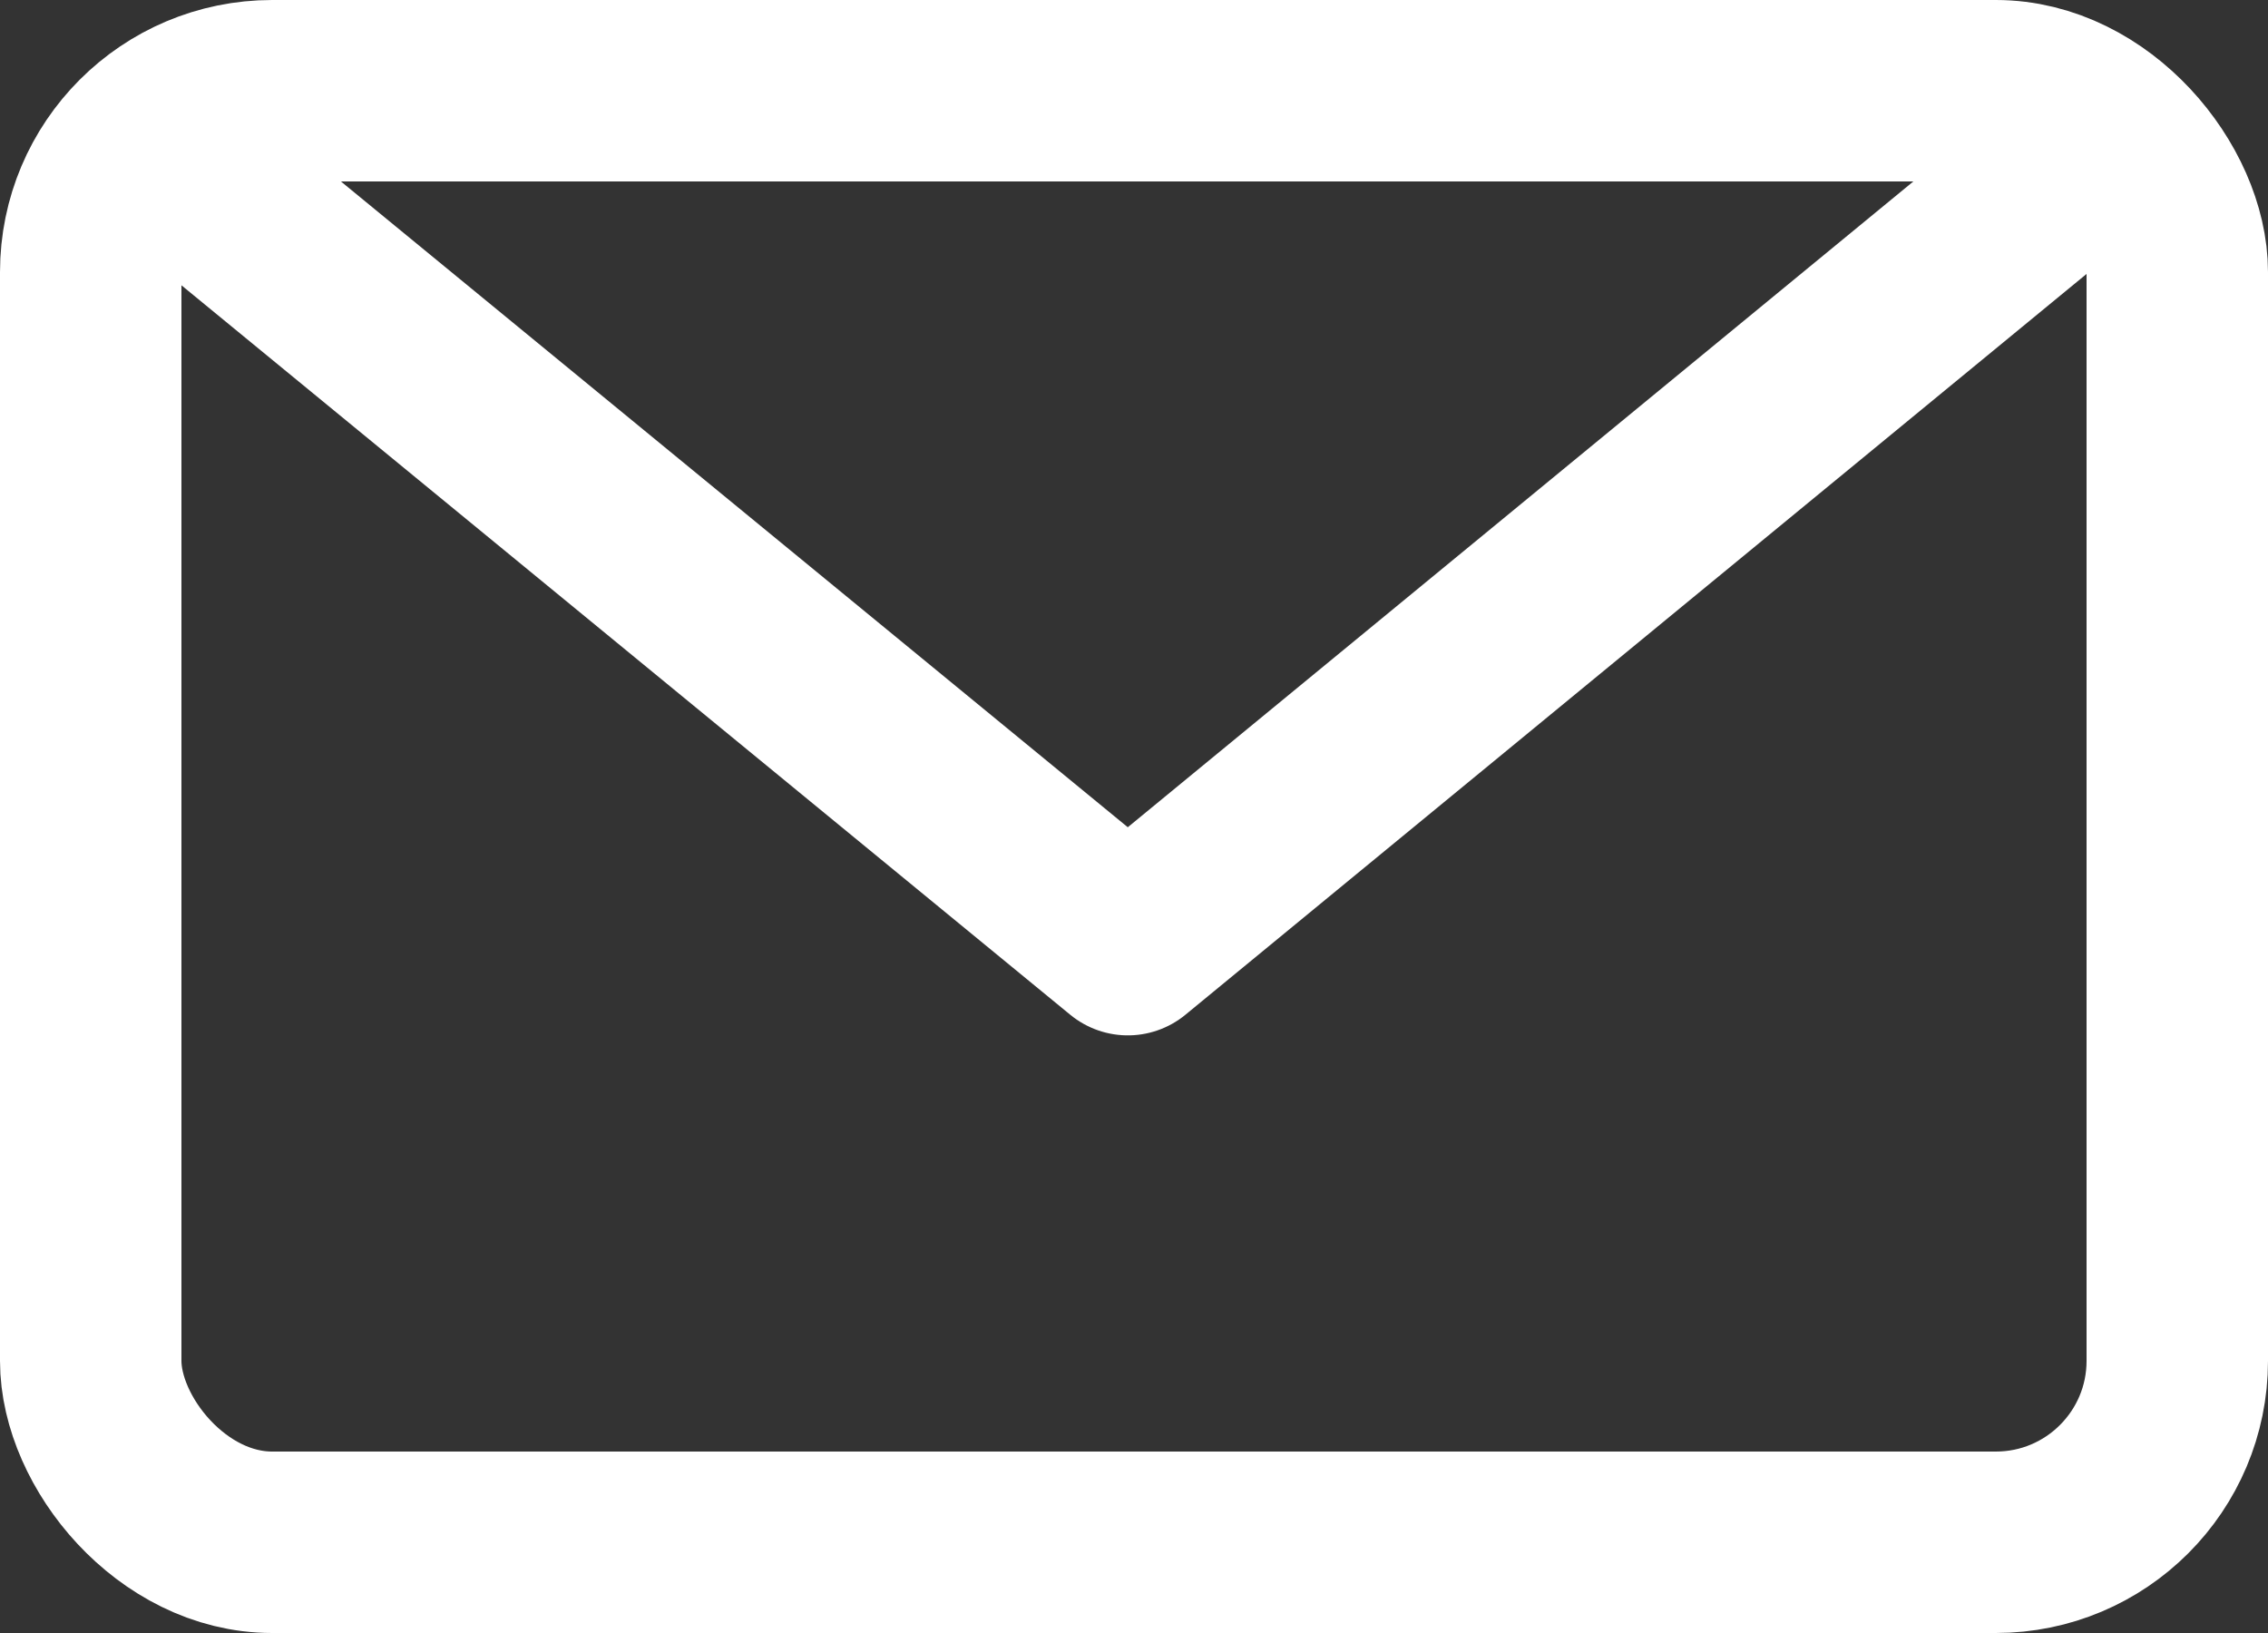 <svg xmlns="http://www.w3.org/2000/svg" width="50" height="36" viewBox="0 0 50 36"><rect x="0" y="0" width="50" height="36" fill="#333333" stroke="none"/><defs><style>.a,.b,.d{fill:none;}.a,.b{stroke:#fff;stroke-width:4px;}.b{stroke-linejoin:round;}.c{stroke:none;}</style></defs><g transform="translate(-616 -83)"><g class="a" transform="translate(616 83)"><rect class="c" width="50" height="36" rx="6"/><rect class="d" x="2" y="2" width="46" height="32" rx="4"/></g><path class="b" d="M2192.676,2485.386l21.193,17.393,21.158-17.393" transform="translate(-1573.005 -2398.954)"/></g></svg>